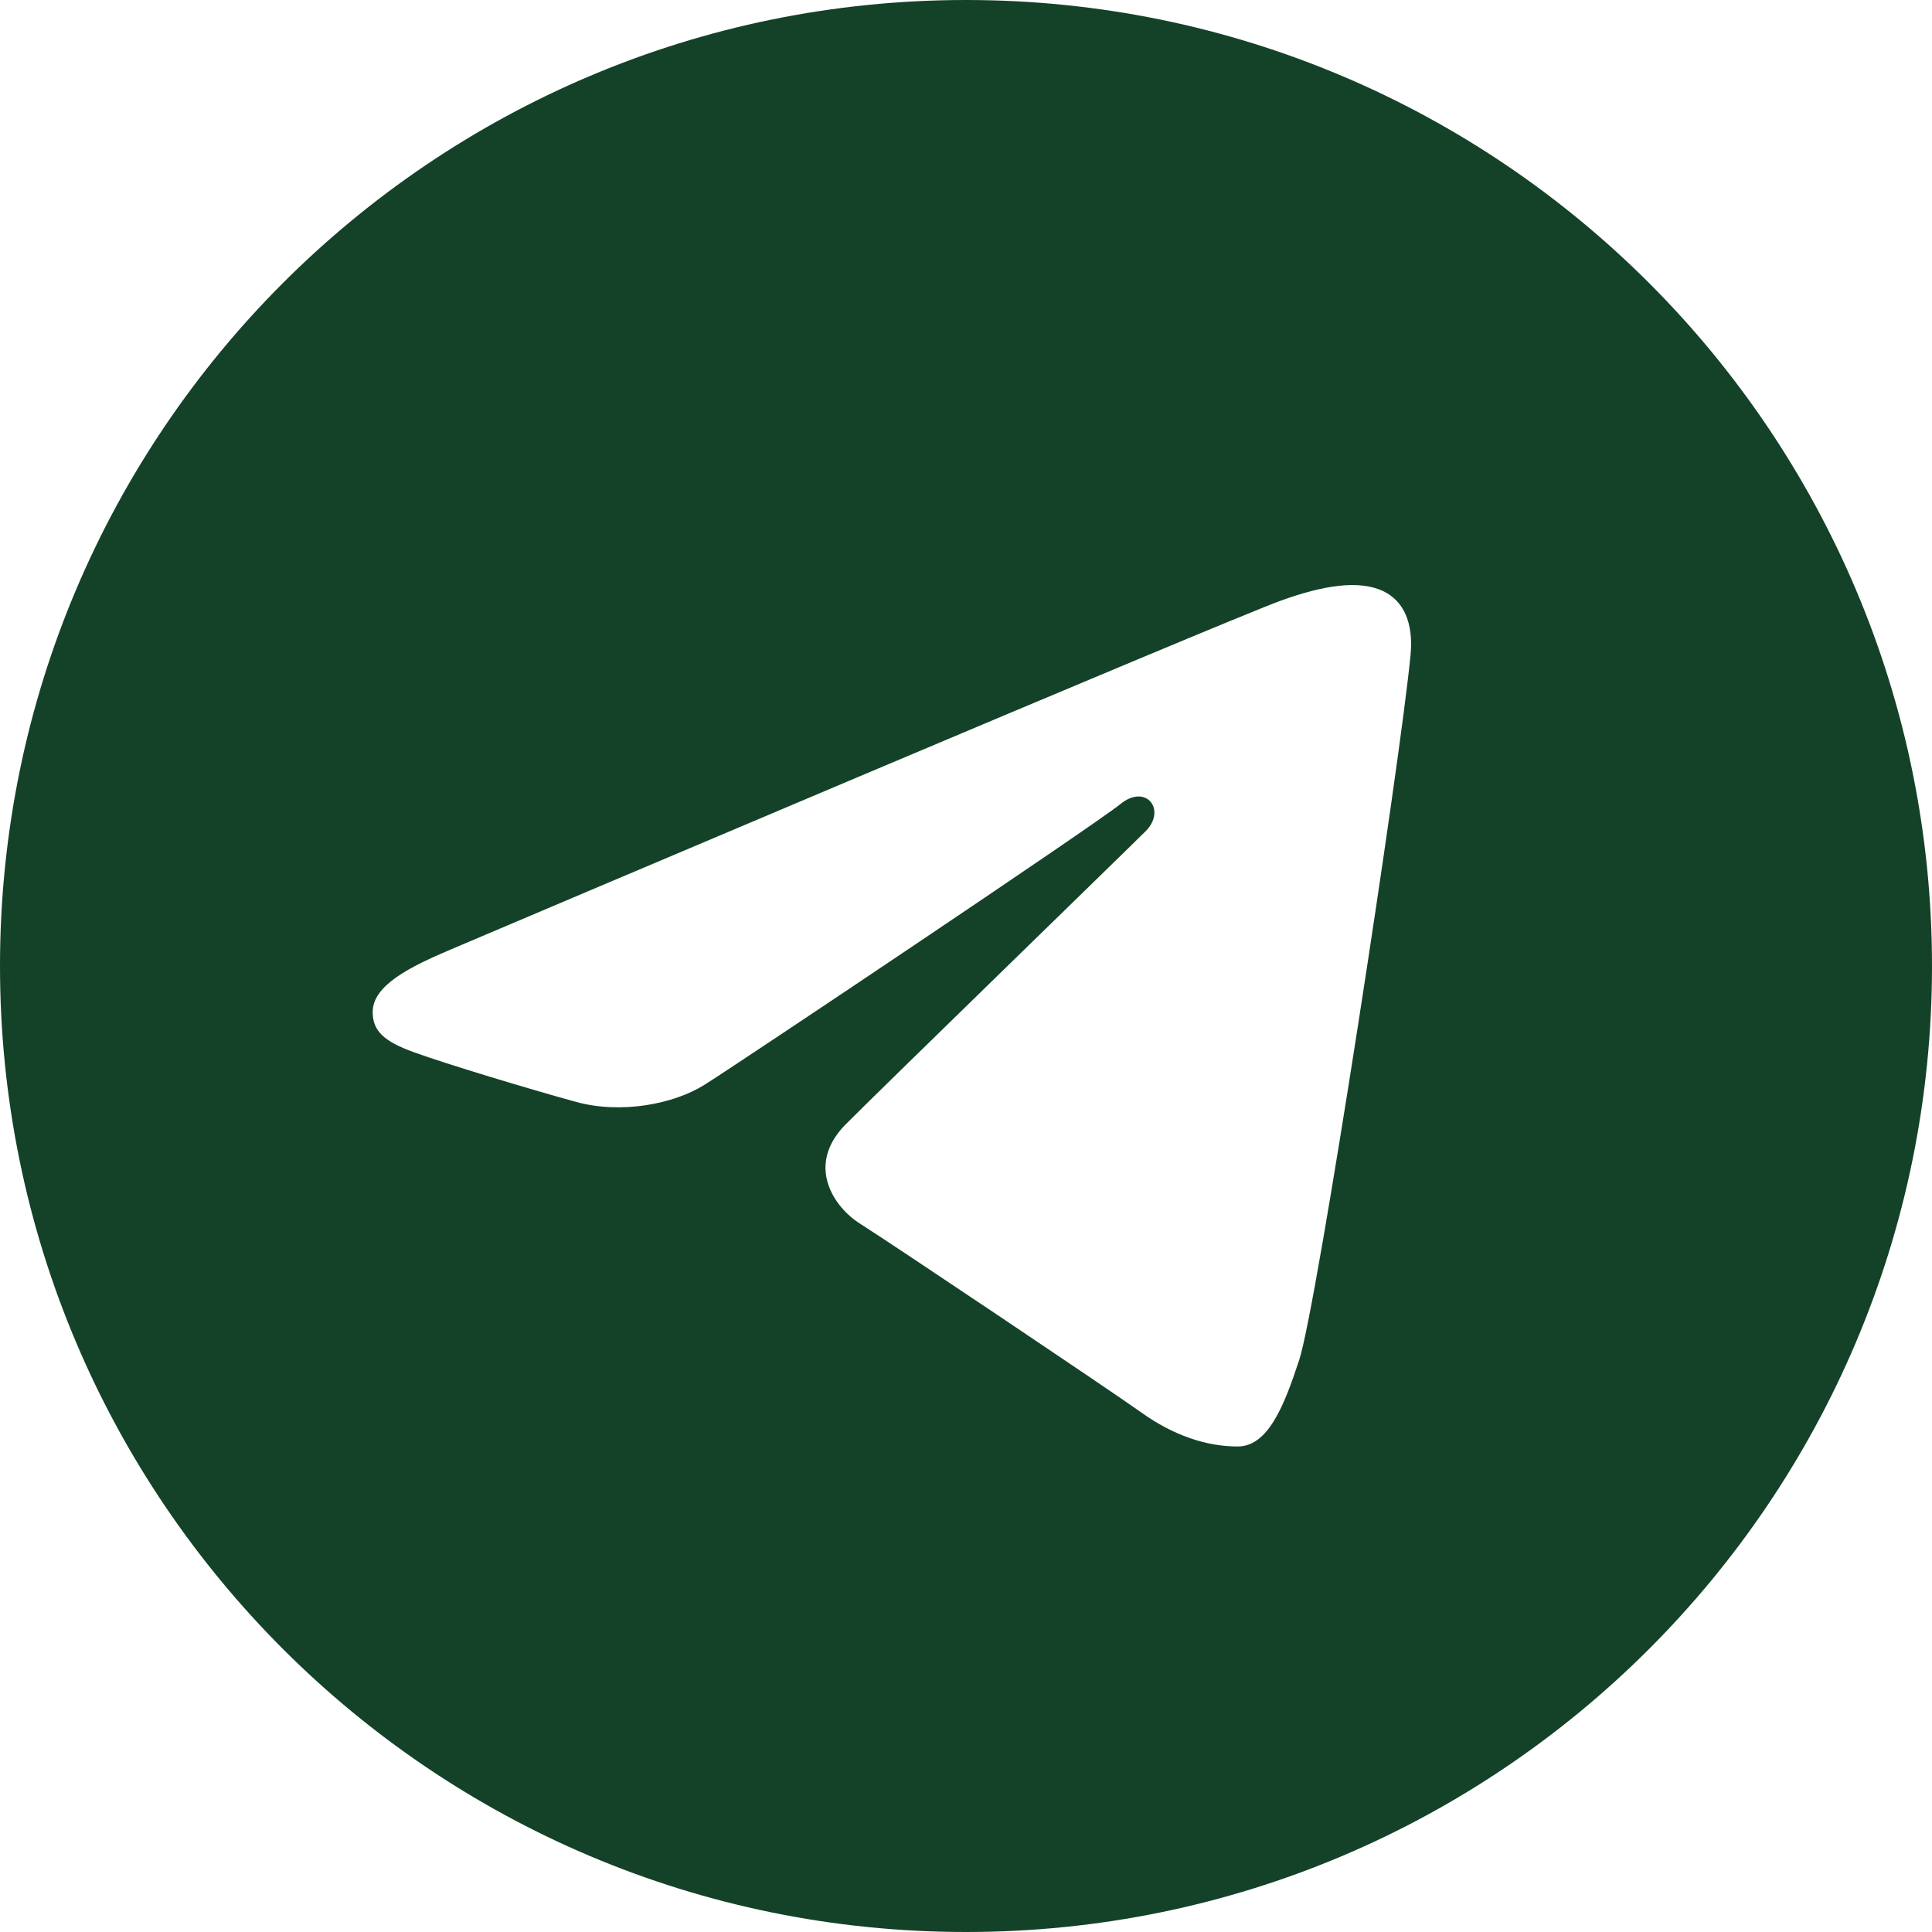 <?xml version="1.0" encoding="UTF-8"?> <svg xmlns="http://www.w3.org/2000/svg" width="10" height="10" viewBox="0 0 10 10" fill="none"><path d="M5 0C7.761 0 10 2.239 10 5C10 7.761 7.761 10 5 10C2.239 10 0 7.761 0 5C0 2.239 2.239 0 5 0ZM6.725 7.038C6.817 6.756 7.248 3.944 7.301 3.39C7.317 3.222 7.264 3.11 7.16 3.06C7.034 3 6.848 3.03 6.632 3.108C6.336 3.215 2.551 4.822 2.332 4.915C2.125 5.003 1.929 5.099 1.929 5.238C1.929 5.336 1.987 5.391 2.147 5.448C2.313 5.508 2.733 5.635 2.98 5.703C3.219 5.769 3.49 5.712 3.643 5.617C3.804 5.517 5.665 4.271 5.799 4.162C5.933 4.053 6.039 4.193 5.93 4.302C5.821 4.411 4.543 5.652 4.374 5.823C4.17 6.032 4.315 6.248 4.452 6.334C4.609 6.433 5.736 7.189 5.906 7.31C6.076 7.432 6.248 7.487 6.406 7.487C6.563 7.487 6.646 7.279 6.725 7.038Z" fill="#144229"></path></svg> 